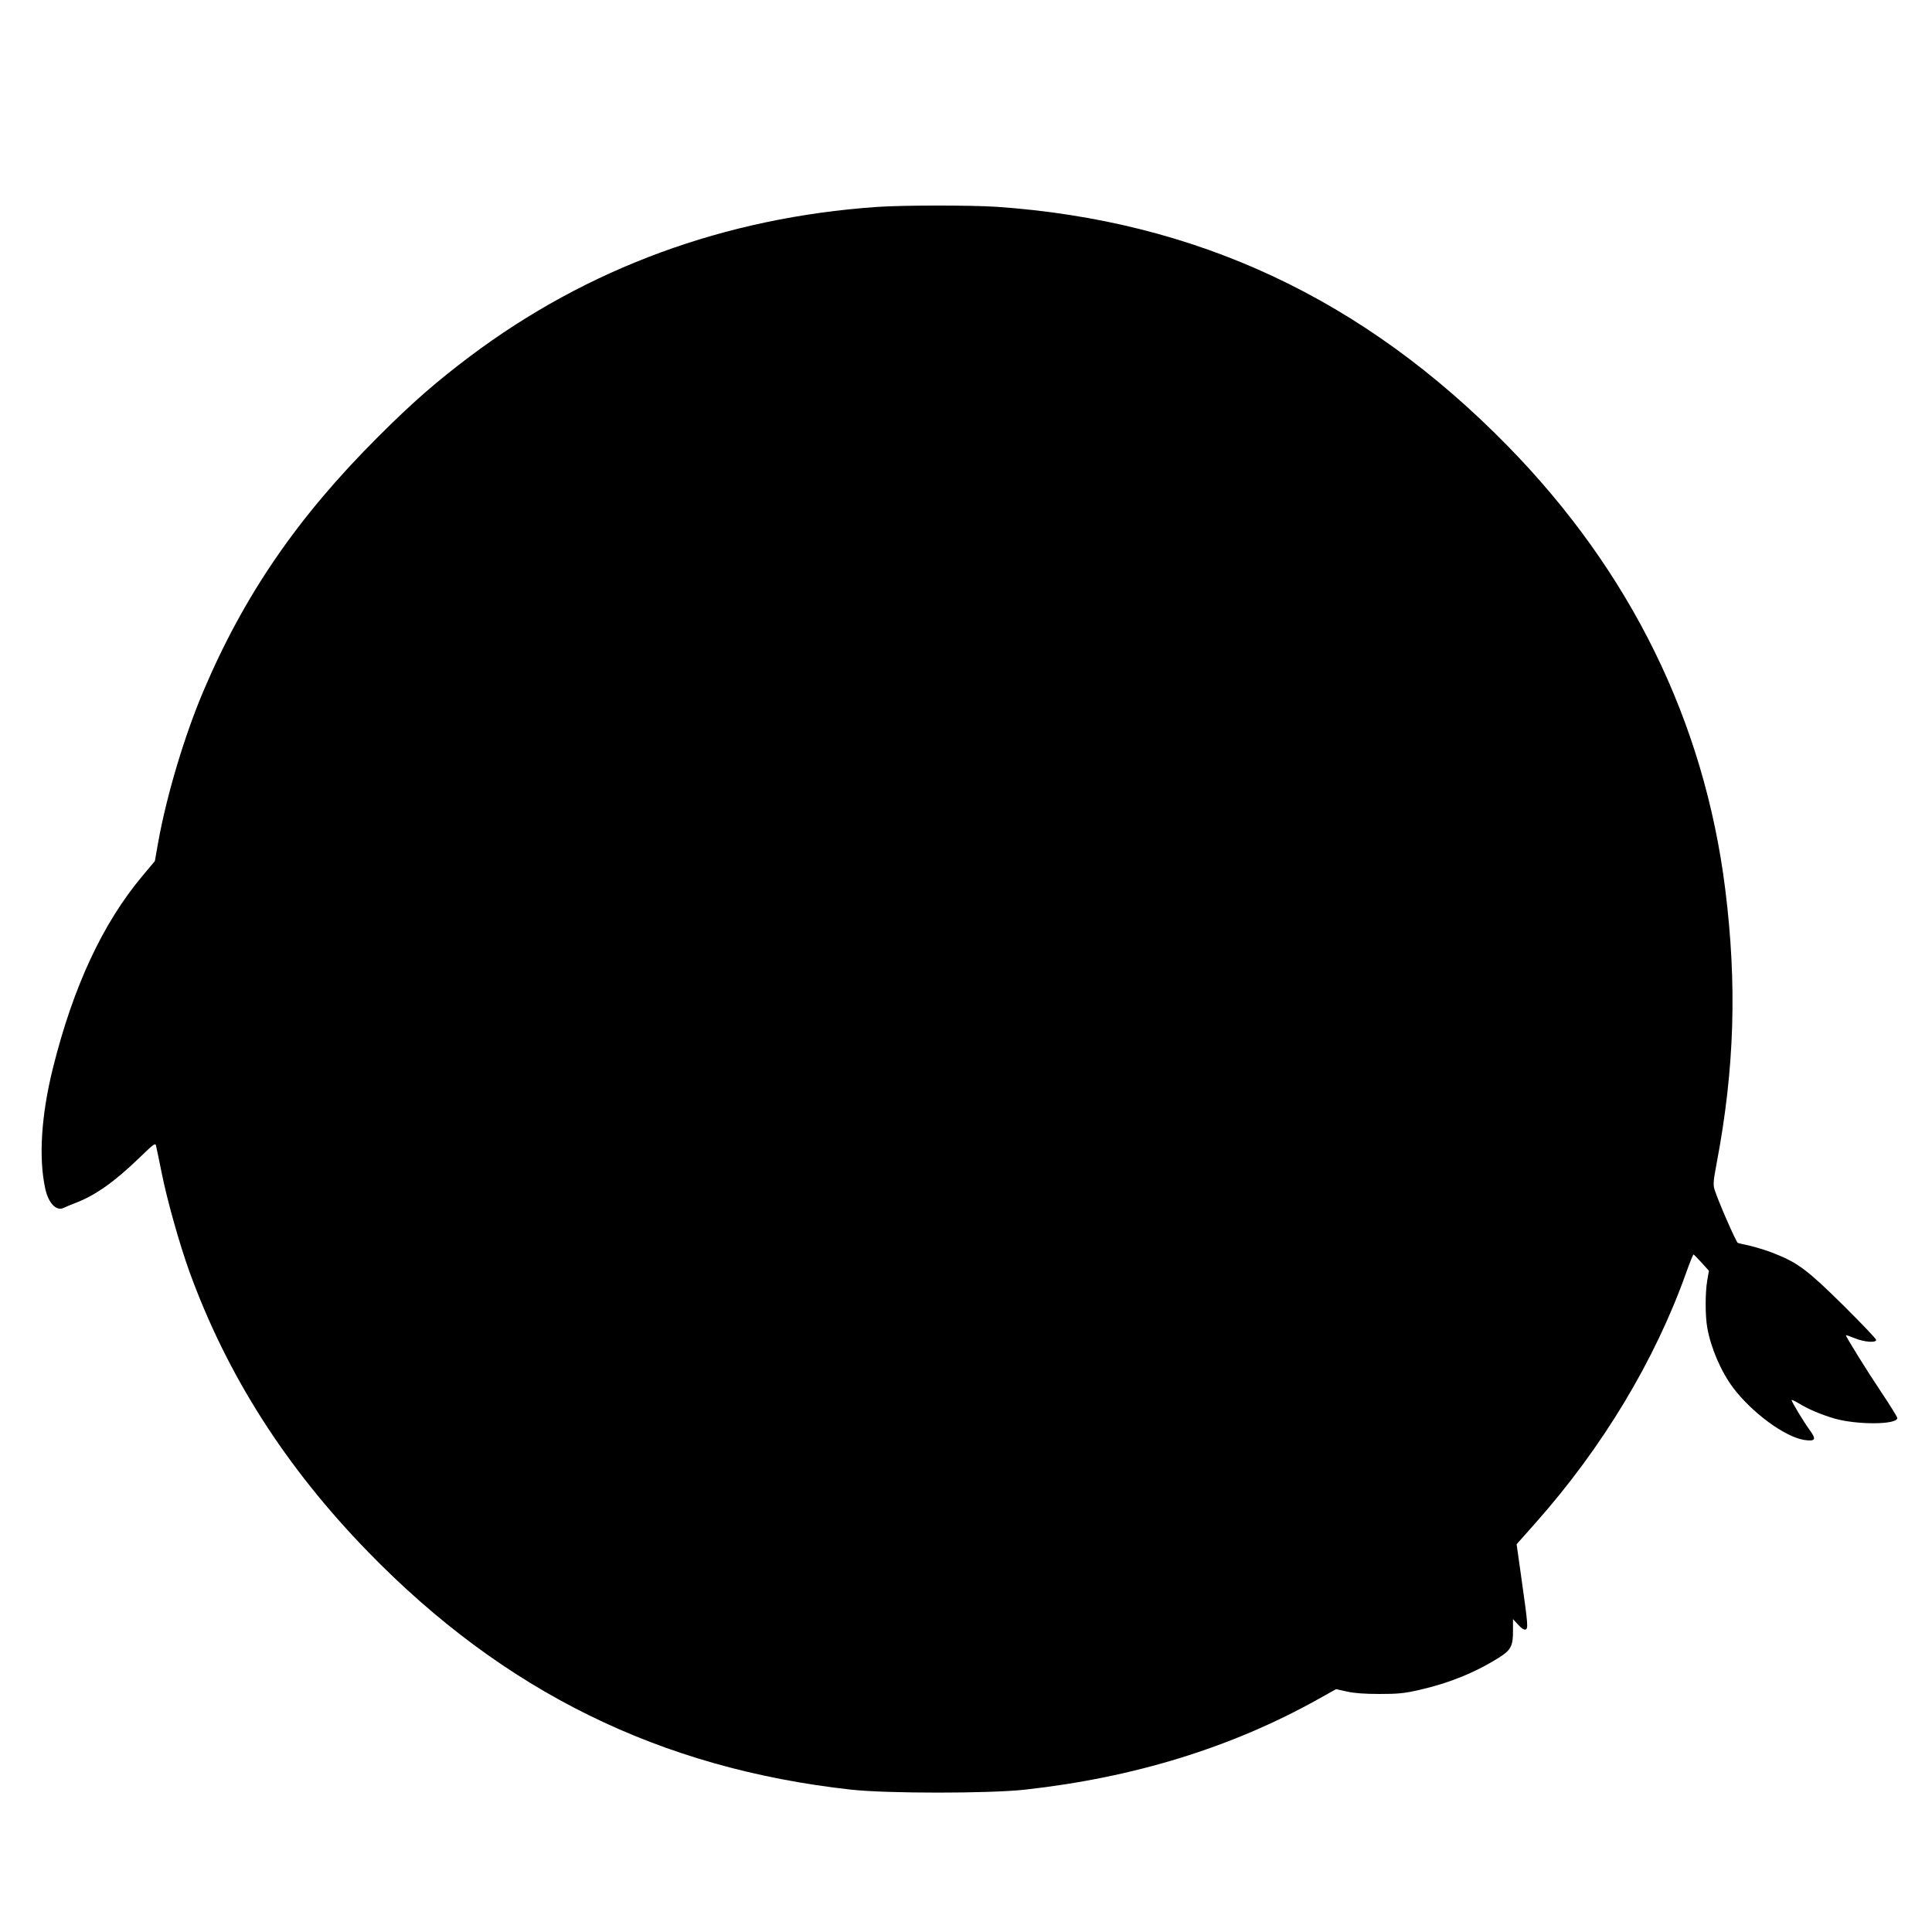 <?xml version="1.0" standalone="no"?>
<!DOCTYPE svg PUBLIC "-//W3C//DTD SVG 20010904//EN"
 "http://www.w3.org/TR/2001/REC-SVG-20010904/DTD/svg10.dtd">
<svg version="1.0" xmlns="http://www.w3.org/2000/svg"
 width="1280pt" height="1280pt" viewBox="0 0 1280 1280"
 preserveAspectRatio="xMidYMid meet">
<g transform="translate(0,1280) scale(0.1,-0.1)"
fill="#000000" stroke="none">
<path d="M5810 11429 c-1006 -70 -1916 -404 -2695 -989 -226 -170 -384 -308
-611 -535 -532 -531 -886 -1046 -1157 -1685 -125 -295 -242 -686 -298 -995
l-23 -130 -83 -99 c-263 -314 -458 -733 -592 -1271 -78 -313 -96 -596 -51
-801 21 -96 74 -151 123 -126 12 6 47 21 77 32 131 50 257 139 421 297 99 96
109 103 113 81 3 -12 20 -93 37 -178 36 -180 117 -469 184 -655 249 -686 637
-1295 1185 -1858 901 -926 1935 -1434 3200 -1574 238 -26 913 -26 1150 0 724
80 1371 280 1944 600 l118 66 72 -16 c48 -11 119 -16 216 -16 122 0 164 4 264
27 201 46 372 116 532 217 75 48 89 76 88 178 l0 74 34 -37 c21 -24 39 -35 49
-32 18 7 17 27 -27 338 l-32 227 127 143 c444 501 789 1075 996 1655 24 68 46
122 49 122 3 -1 27 -25 54 -55 l48 -53 -11 -64 c-14 -80 -14 -235 0 -313 24
-135 91 -291 172 -399 125 -165 341 -324 470 -345 75 -11 83 3 37 65 -40 55
-120 187 -120 199 0 4 19 -5 43 -19 65 -40 144 -74 237 -102 148 -44 420 -43
420 2 0 7 -46 82 -103 167 -96 143 -237 370 -237 381 0 3 26 -6 58 -19 63 -26
142 -32 142 -11 0 7 -98 110 -217 228 -236 233 -299 281 -454 343 -46 19 -118
41 -159 51 -41 9 -80 18 -86 20 -11 3 -134 285 -155 355 -10 32 -7 61 15 177
118 624 135 1181 56 1813 -139 1110 -626 2102 -1440 2934 -956 977 -2062 1495
-3390 1586 -167 11 -621 11 -790 -1z"/>
</g>
</svg>
